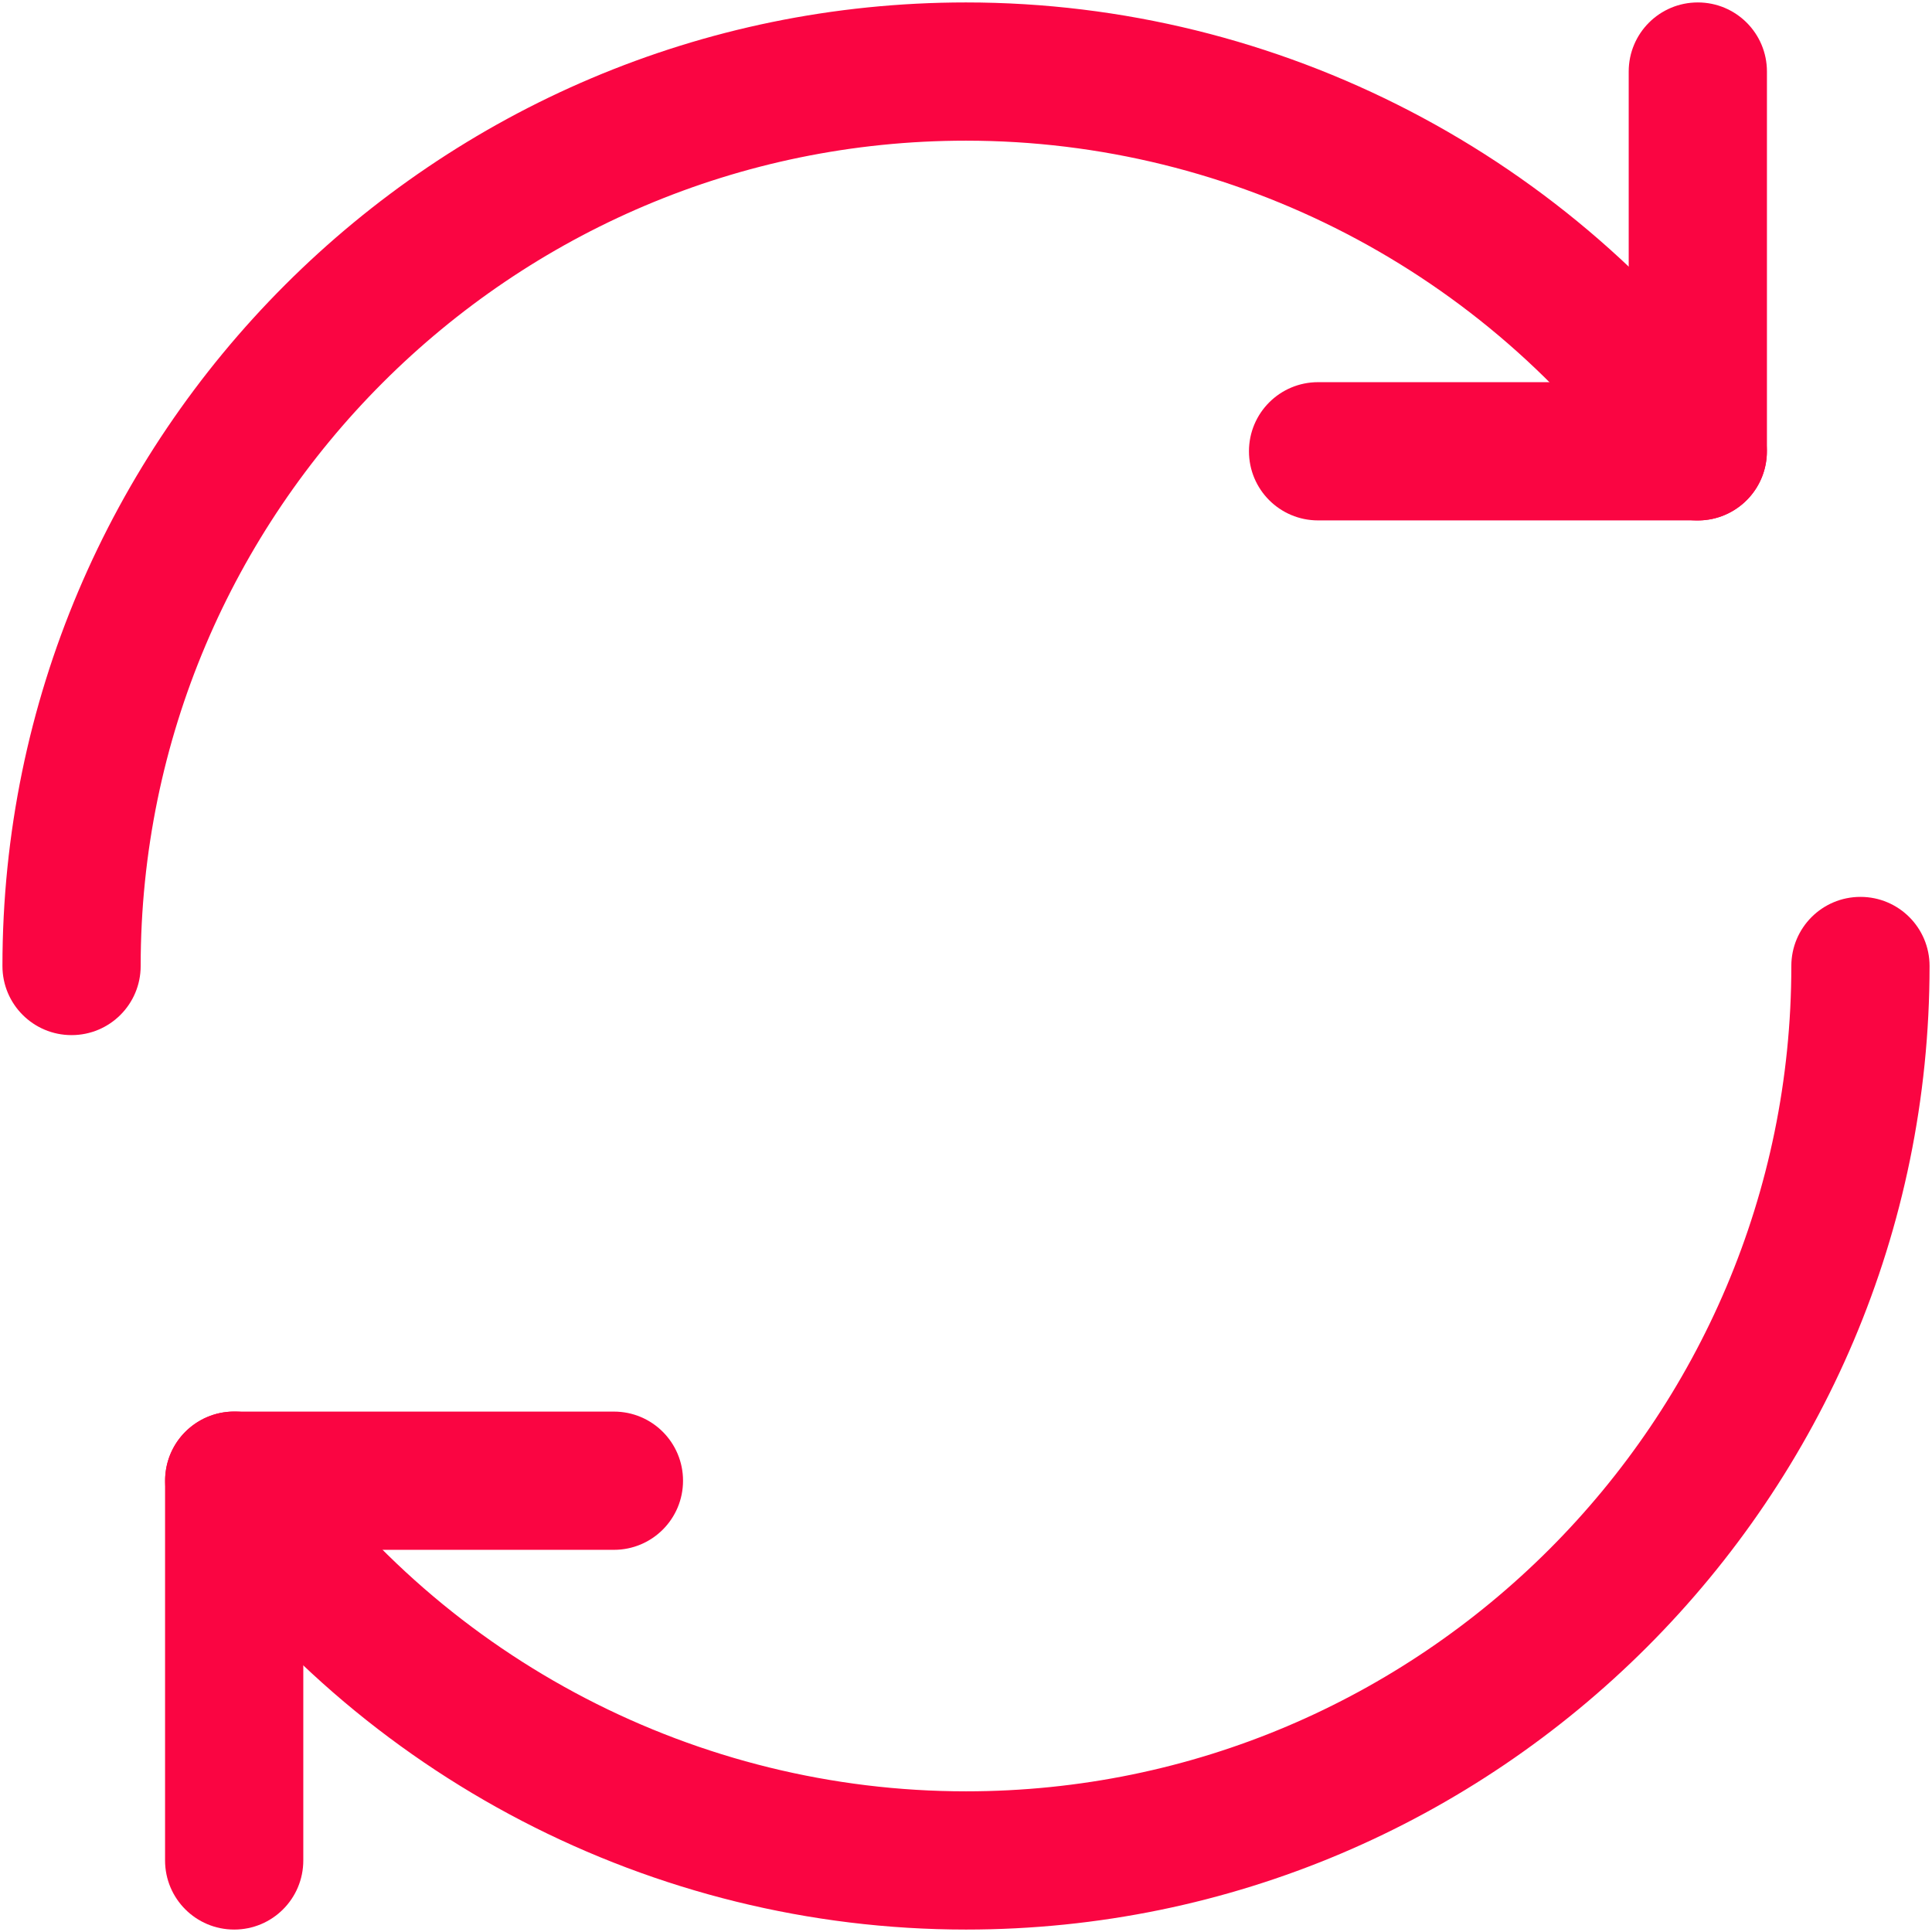 <?xml version="1.0" encoding="UTF-8"?><svg id="Layer_1" xmlns="http://www.w3.org/2000/svg" viewBox="0 0 118.8 118.8"><defs><style>.cls-1{fill:#fa0542;stroke-width:0px;}</style></defs><path class="cls-1" d="M4.4,63.65c-2.35,0-4.25-1.9-4.25-4.25C.15,26.73,26.73.15,59.4.15c19.25,0,37.37,9.41,48.47,25.16,1.35,1.92.89,4.57-1.03,5.92-1.92,1.35-4.57.89-5.92-1.03-9.51-13.5-25.03-21.55-41.52-21.55-27.98,0-50.75,22.77-50.75,50.75,0,2.35-1.9,4.25-4.25,4.25Z"/><path class="cls-1" d="M104.4,32h-23.35c-2.35,0-4.25-1.9-4.25-4.25s1.9-4.25,4.25-4.25h19.1V4.4c0-2.35,1.9-4.25,4.25-4.25s4.25,1.9,4.25,4.25v23.35c0,2.35-1.9,4.25-4.25,4.25Z"/><path class="cls-1" d="M59.4,118.65c-19.25,0-37.37-9.41-48.47-25.16-1.35-1.92-.89-4.57,1.03-5.92,1.92-1.35,4.57-.89,5.92,1.03,9.51,13.5,25.03,21.55,41.52,21.55,27.98,0,50.75-22.77,50.75-50.75,0-2.35,1.9-4.25,4.25-4.25s4.25,1.9,4.25,4.25c0,32.67-26.58,59.25-59.25,59.25Z"/><path class="cls-1" d="M14.4,118.65c-2.35,0-4.25-1.9-4.25-4.25v-23.35c0-2.35,1.9-4.25,4.25-4.25h23.35c2.35,0,4.25,1.9,4.25,4.25s-1.9,4.25-4.25,4.25h-19.1v19.1c0,2.35-1.9,4.25-4.25,4.25Z"/></svg>
